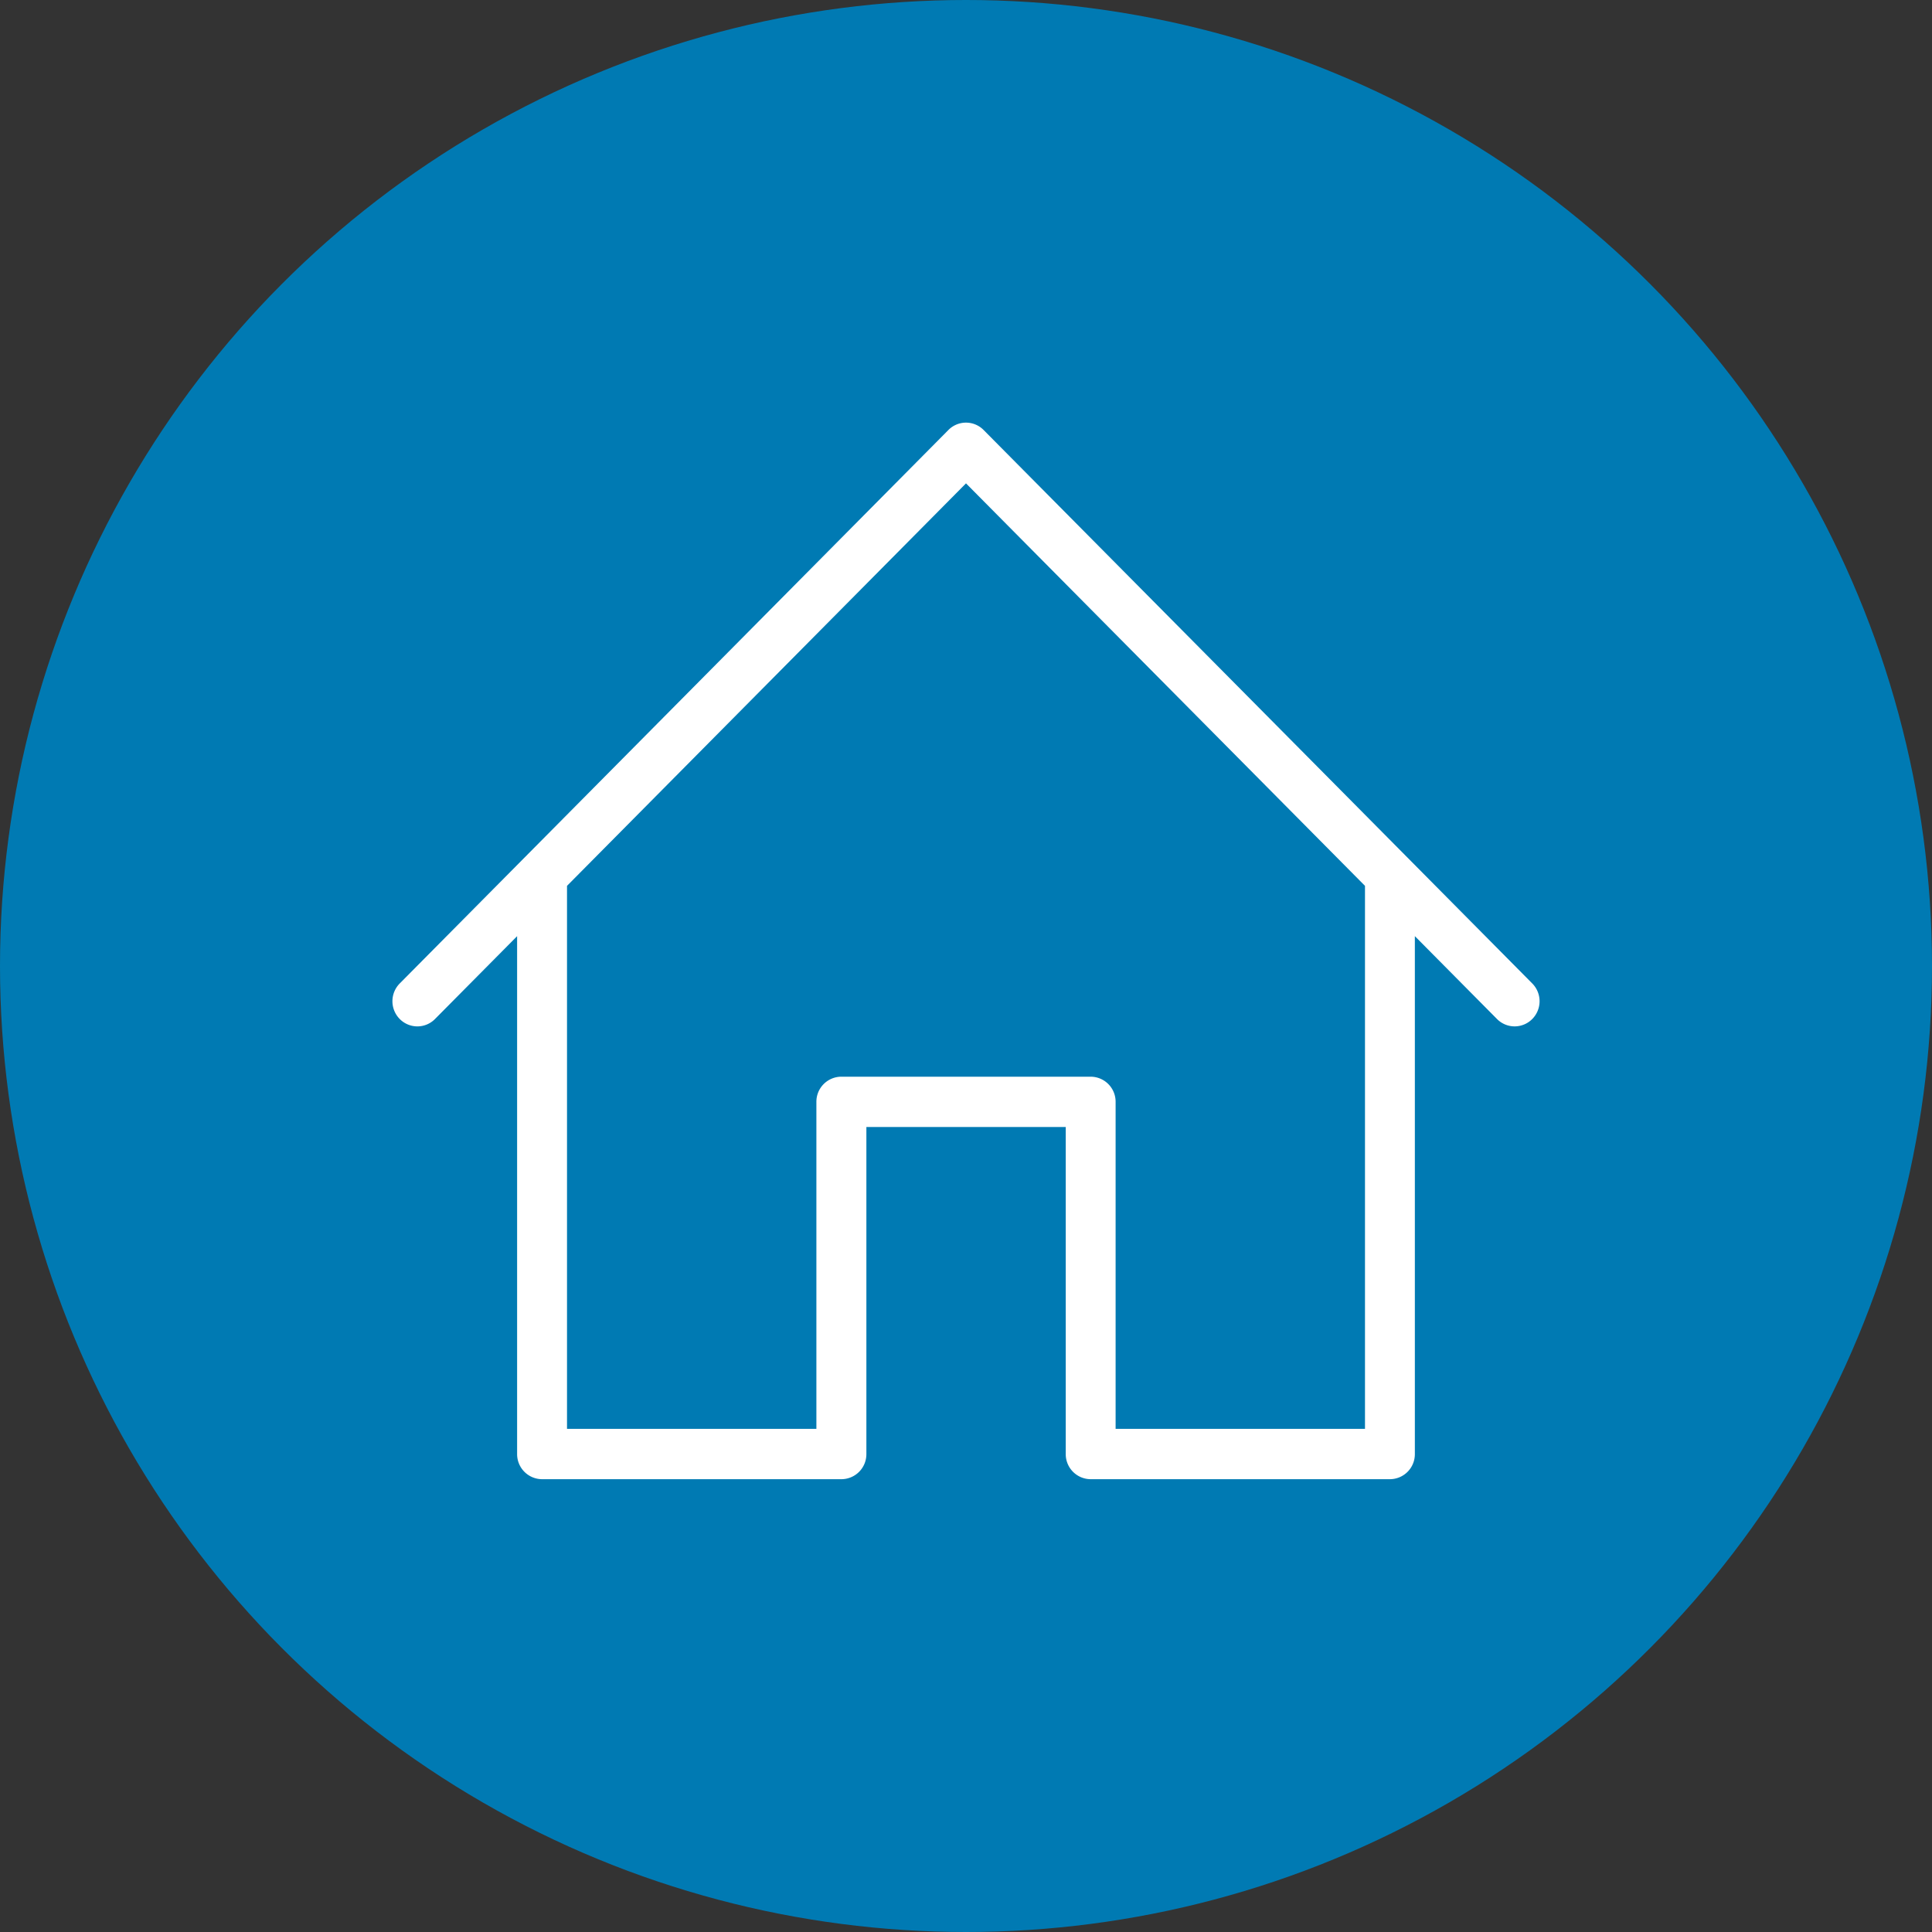 <svg id="_400_Plain_64x64px_" data-name="400 Plain [64x64px]" xmlns="http://www.w3.org/2000/svg" xmlns:xlink="http://www.w3.org/1999/xlink" width="64" height="64" viewBox="0 0 64 64">
  <rect x="0" y="0" width="64" height="64" fill="#333333" stroke="none"/>
  <defs>
    <clipPath id="clip-path">
      <path id="Icon_Color" data-name="Icon Color" d="M23.13,35a.829.829,0,0,1-.826-.833V23.333H15.7V34.167A.829.829,0,0,1,14.87,35H4.956a.83.83,0,0,1-.826-.833V17.012L1.41,19.756a.82.82,0,0,1-1.168,0,.837.837,0,0,1,0-1.178L18.416.245a.819.819,0,0,1,1.168,0L37.758,18.578a.837.837,0,0,1,0,1.178.821.821,0,0,1-1.168,0l-2.721-2.745V34.167a.829.829,0,0,1-.825.833Zm0-13.333a.829.829,0,0,1,.826.833V33.333h8.261V15.345L19,2.012,5.783,15.345V33.333h8.261V22.5a.829.829,0,0,1,.826-.833Z" transform="translate(1 2)" fill="#fff"/>
    </clipPath>
  </defs>
  <g id="Plain">
    <circle id="Color" cx="32" cy="32" r="32" fill="#007ab3"/>
  </g>
  <g id="Home" transform="translate(12 12)">
    <g id="Grupo_123" data-name="Grupo 123">
      <path id="Icon_Color-2" data-name="Icon Color" d="M23.13,35a.829.829,0,0,1-.826-.833V23.333H15.7V34.167A.829.829,0,0,1,14.87,35H4.956a.83.83,0,0,1-.826-.833V17.012L1.41,19.756a.82.82,0,0,1-1.168,0,.837.837,0,0,1,0-1.178L18.416.245a.819.819,0,0,1,1.168,0L37.758,18.578a.837.837,0,0,1,0,1.178.821.821,0,0,1-1.168,0l-2.721-2.745V34.167a.829.829,0,0,1-.825.833Zm0-13.333a.829.829,0,0,1,.826.833V33.333h8.261V15.345L19,2.012,5.783,15.345V33.333h8.261V22.5a.829.829,0,0,1,.826-.833Z" transform="translate(1 2)" fill="#fff"/>
    </g>
  </g>
</svg>

